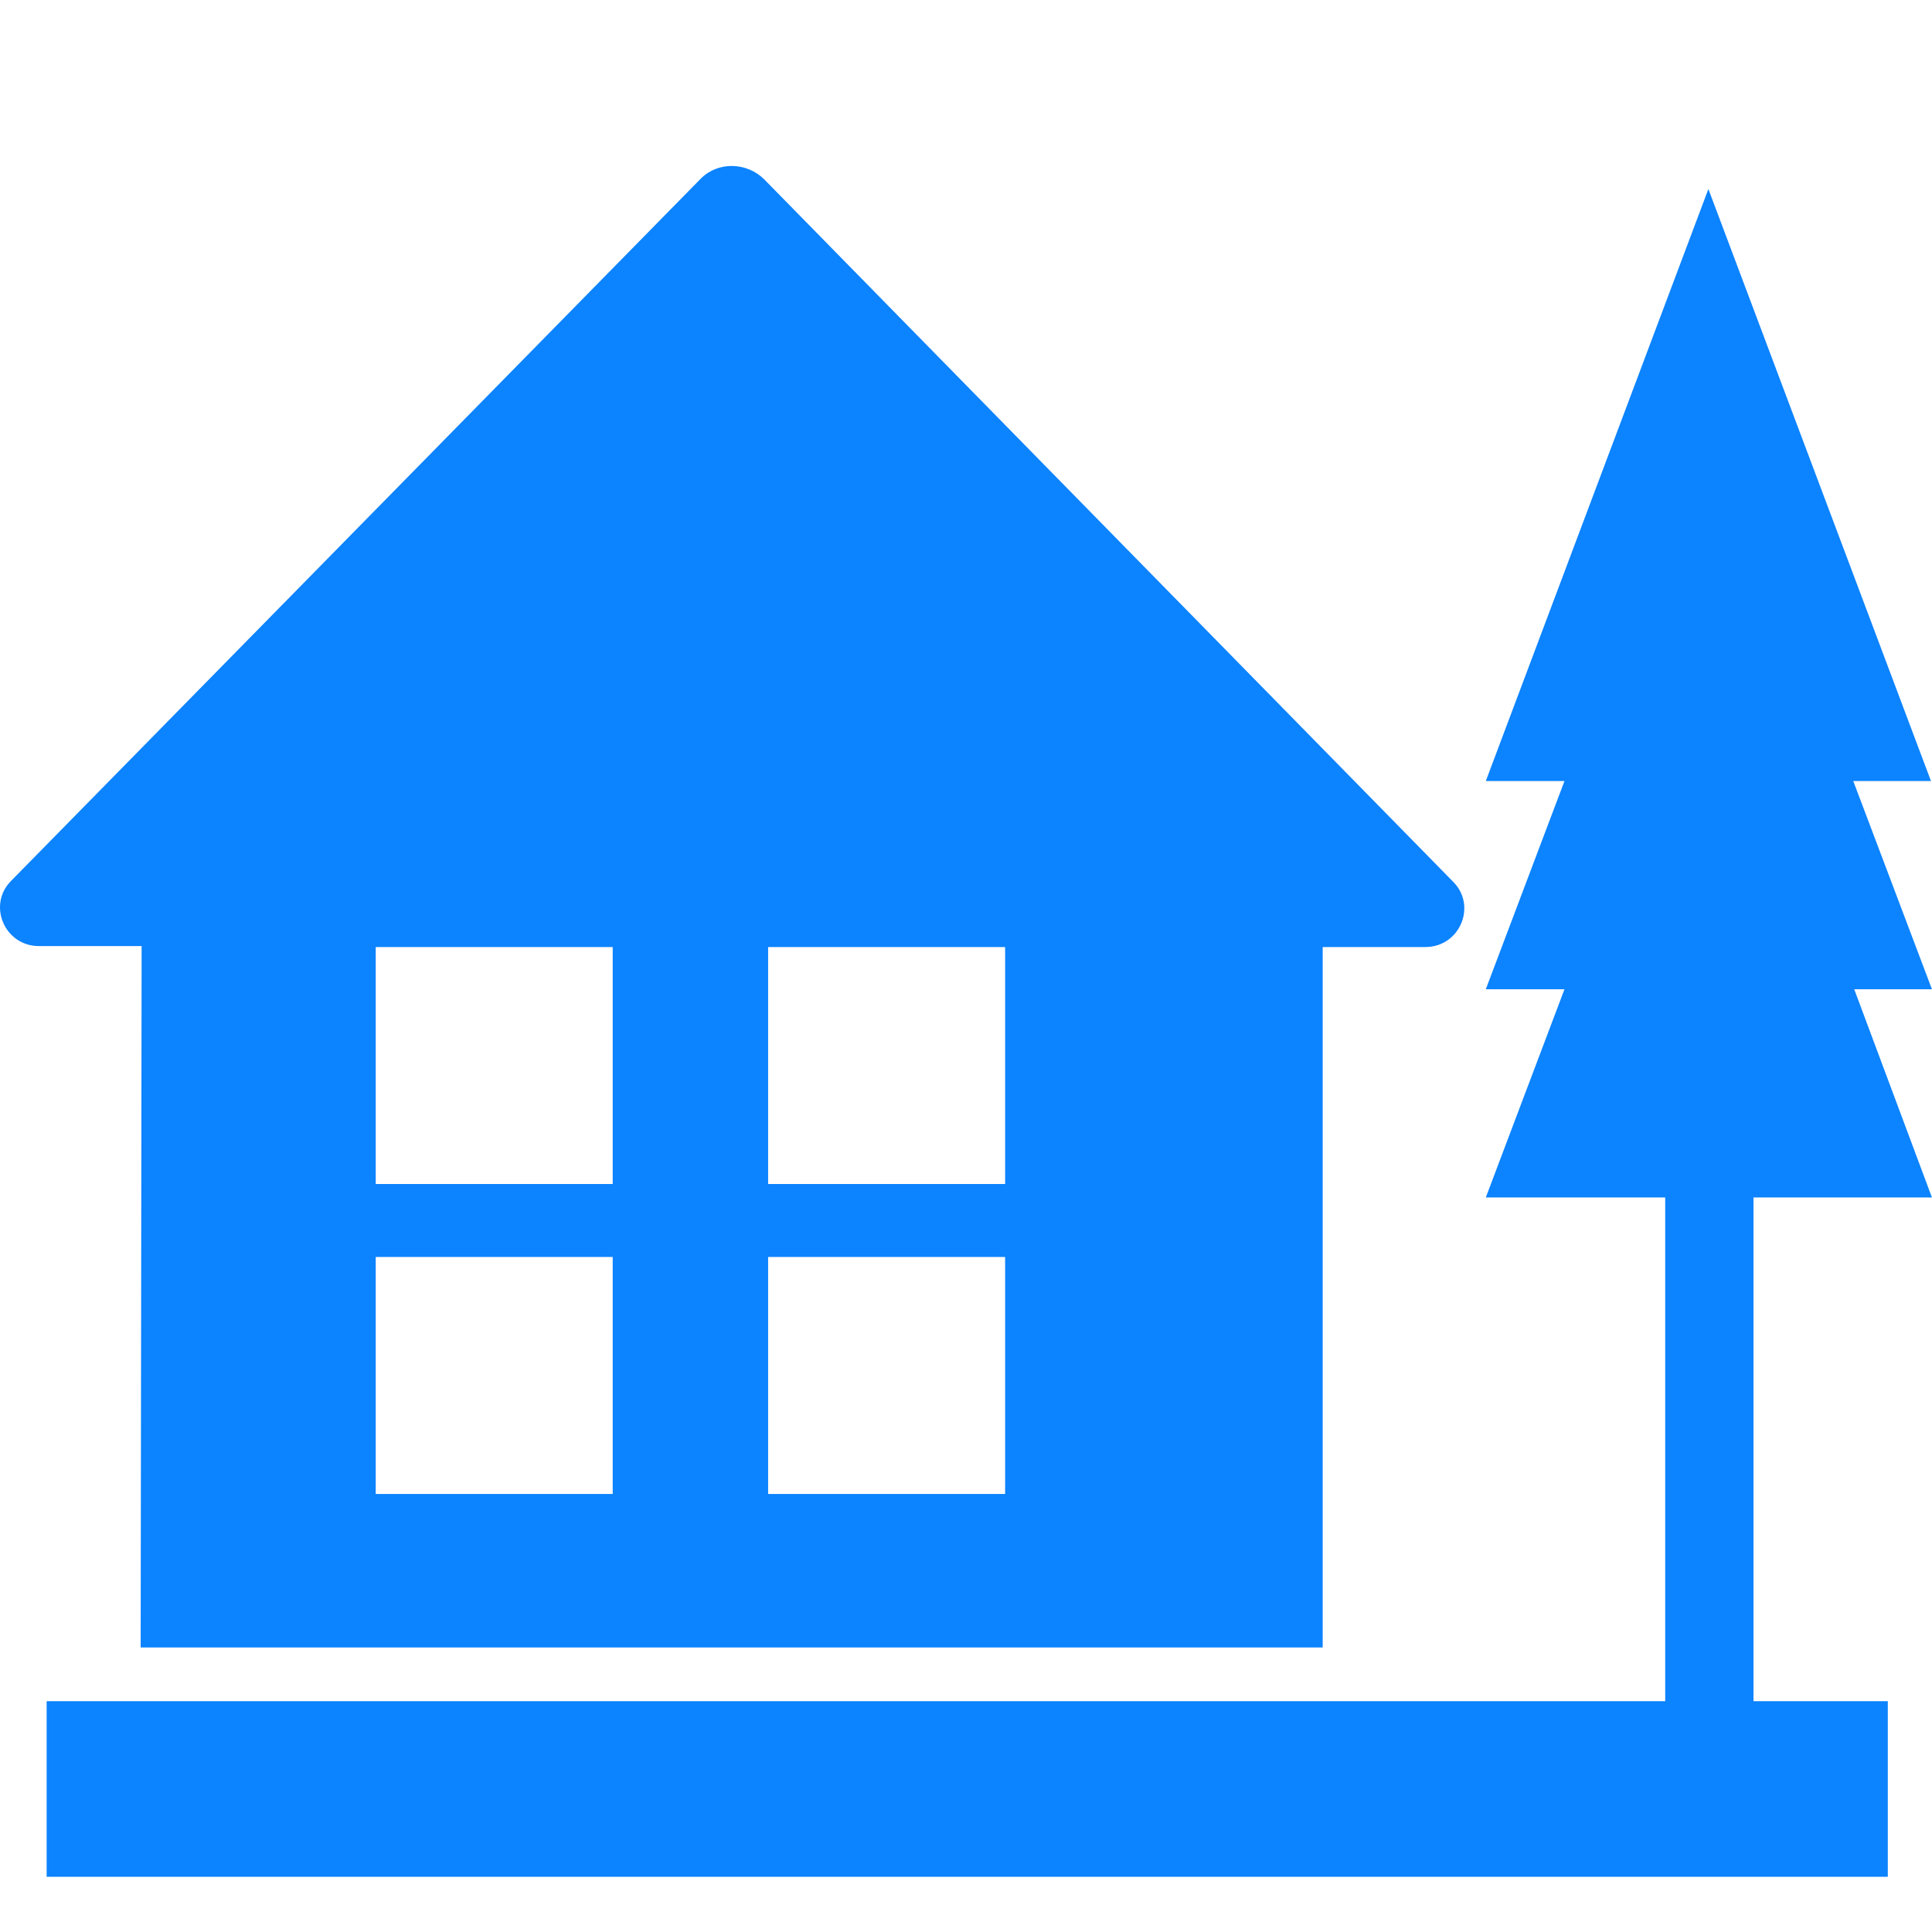 <?xml version="1.0" standalone="no"?><!DOCTYPE svg PUBLIC "-//W3C//DTD SVG 1.1//EN" "http://www.w3.org/Graphics/SVG/1.1/DTD/svg11.dtd"><svg t="1744300469577" class="icon" viewBox="0 0 1031 1024" version="1.1" xmlns="http://www.w3.org/2000/svg" p-id="7683" xmlns:xlink="http://www.w3.org/1999/xlink" width="257.75" height="256"><path d="M988.984 416.768h41.472l-118.784-315.904-118.784 315.904h41.984l-41.984 111.104h41.984l-41.984 111.104H888.632v268.8H24.888v93.696h982.528v-93.696h-71.68v-268.8h95.232l-41.472-111.104h41.472l-41.984-111.104z" p-id="7684" fill="#0c83ff"></path><path d="M75.064 879.104h630.784v-373.76H760.632c18.432 0 27.648-22.016 14.848-34.816L407.864 95.744c-9.216-9.216-24.576-9.728-33.792-0.512l-0.512 0.512L5.944 470.016c-12.8 12.8-3.584 34.816 14.848 34.816h54.784l-0.512 374.272z m334.848-373.76h126.464v126.464H409.912V505.344z m0 165.376h126.464v126.464H409.912V670.72zM200.504 505.344h126.464v126.464H200.504V505.344z m0 165.376h126.464v126.464H200.504V670.72z" p-id="7685" fill="#0c83ff"></path></svg>